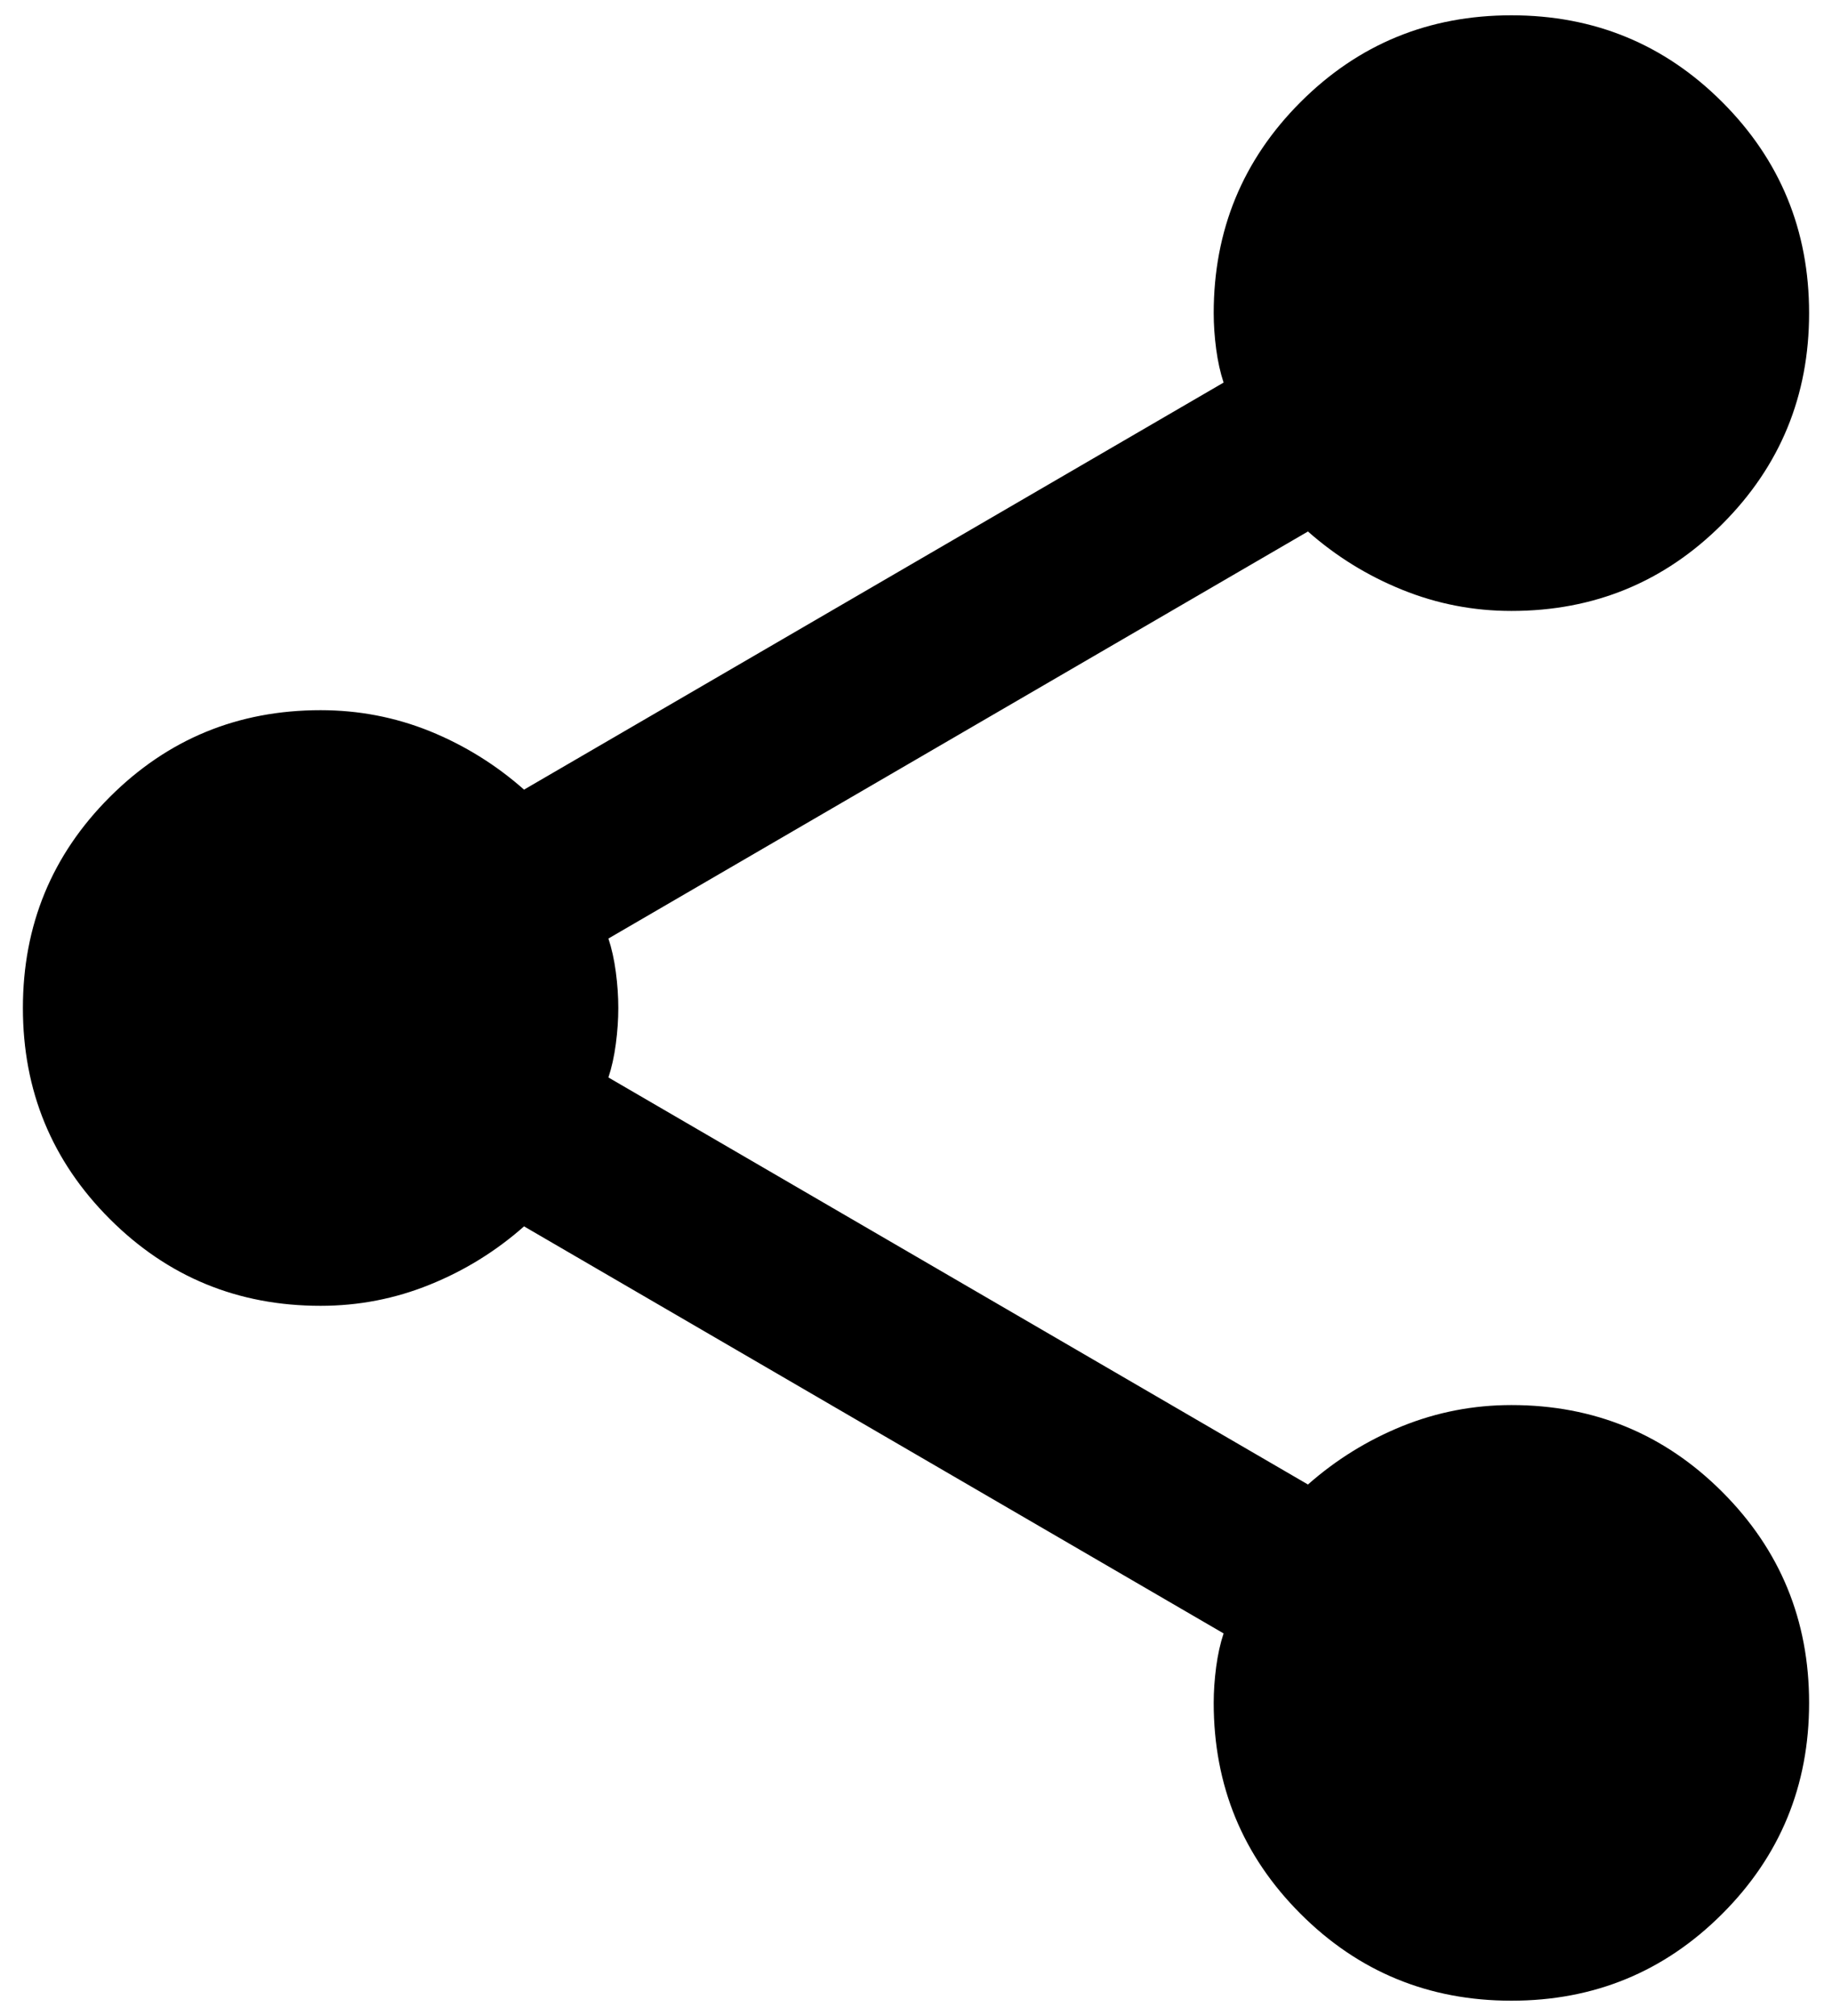 <svg width="20" height="22" viewBox="0 0 20 22" fill="none" xmlns="http://www.w3.org/2000/svg">
<path d="M16.5 21.833C15.597 21.833 14.83 21.517 14.198 20.885C13.566 20.253 13.25 19.486 13.25 18.583C13.25 18.457 13.259 18.326 13.277 18.19C13.295 18.055 13.322 17.933 13.358 17.825L5.721 13.383C5.414 13.654 5.071 13.866 4.692 14.019C4.312 14.173 3.915 14.25 3.5 14.25C2.597 14.25 1.83 13.934 1.198 13.302C0.566 12.67 0.25 11.903 0.25 11C0.25 10.097 0.566 9.33 1.198 8.698C1.83 8.066 2.597 7.75 3.5 7.75C3.915 7.75 4.312 7.826 4.692 7.979C5.071 8.133 5.414 8.346 5.721 8.617L13.358 4.175C13.322 4.066 13.295 3.945 13.277 3.81C13.259 3.674 13.25 3.543 13.25 3.417C13.25 2.514 13.566 1.746 14.198 1.114C14.83 0.482 15.597 0.167 16.5 0.167C17.403 0.167 18.17 0.482 18.802 1.114C19.434 1.746 19.75 2.514 19.75 3.417C19.75 4.319 19.434 5.087 18.802 5.719C18.17 6.351 17.403 6.667 16.5 6.667C16.085 6.667 15.688 6.59 15.308 6.436C14.929 6.283 14.586 6.071 14.279 5.8L6.642 10.242C6.678 10.35 6.705 10.472 6.723 10.607C6.741 10.742 6.75 10.873 6.75 11C6.75 11.126 6.741 11.257 6.723 11.392C6.705 11.528 6.678 11.65 6.642 11.758L14.279 16.2C14.586 15.929 14.929 15.717 15.308 15.563C15.688 15.41 16.085 15.333 16.5 15.333C17.403 15.333 18.17 15.649 18.802 16.281C19.434 16.913 19.75 17.68 19.75 18.583C19.75 19.486 19.434 20.253 18.802 20.885C18.17 21.517 17.403 21.833 16.5 21.833Z" fill="black"/>
</svg>
